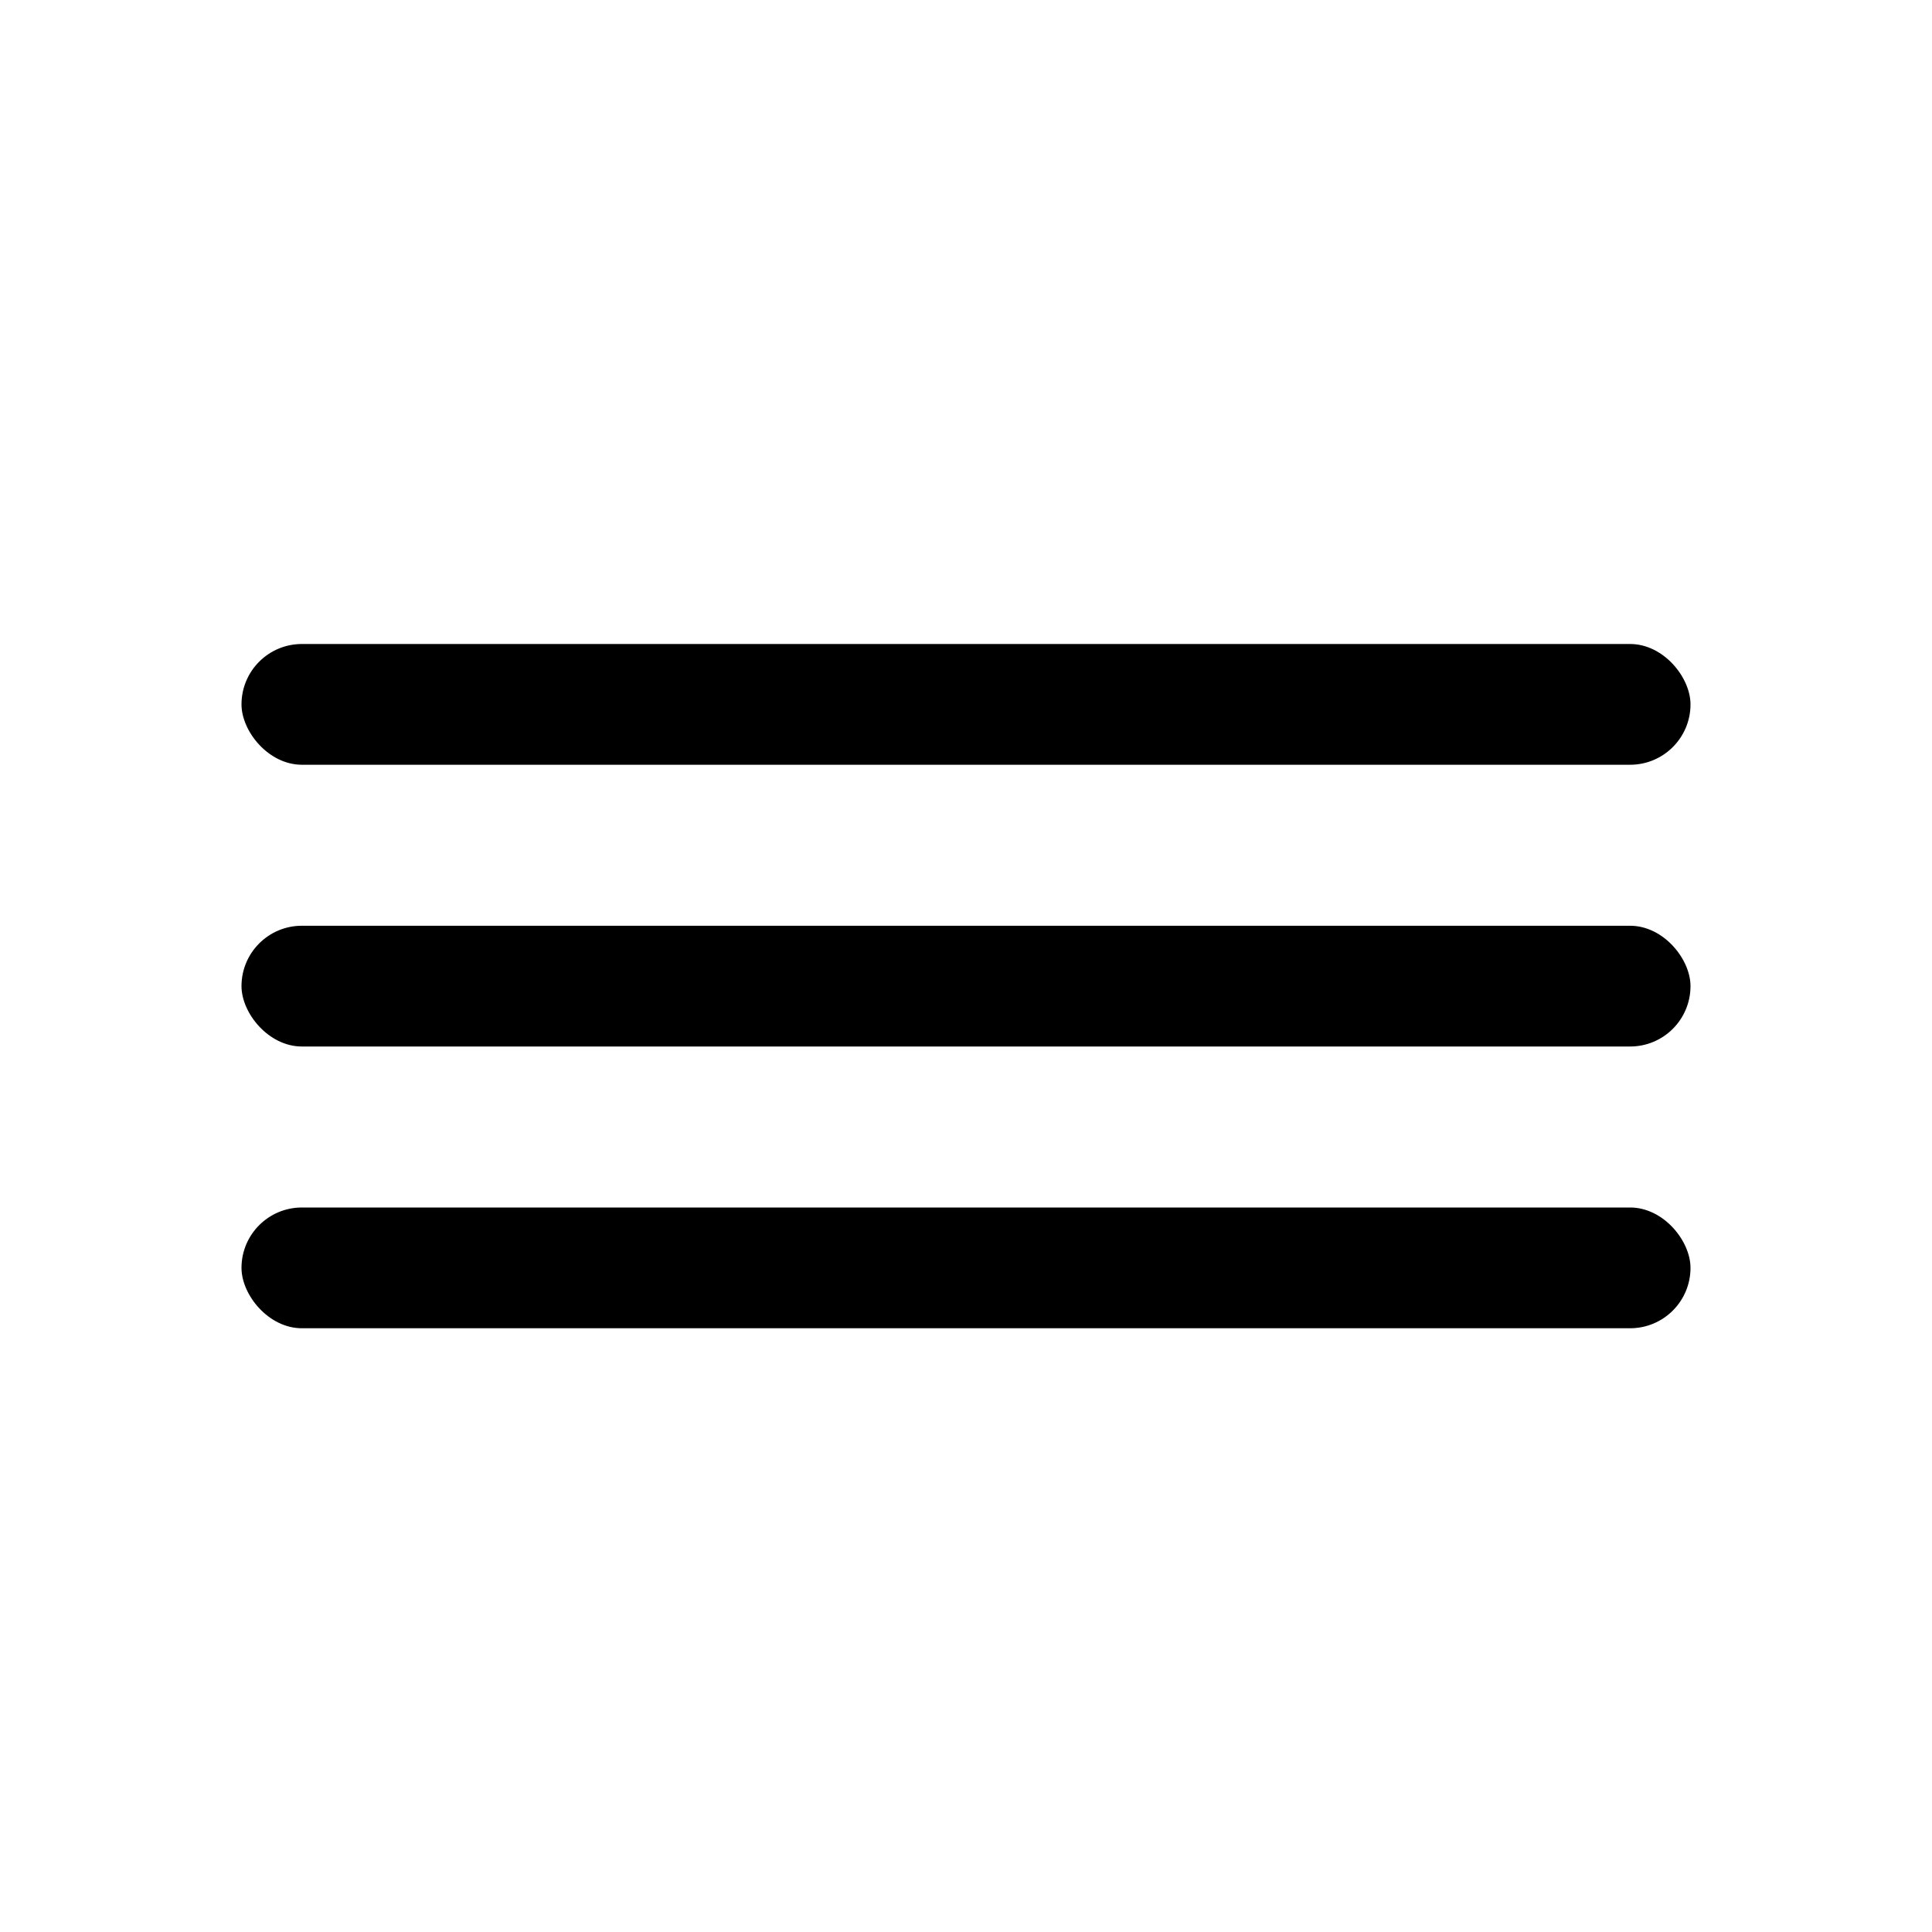 <?xml version="1.0" encoding="UTF-8"?> <svg xmlns="http://www.w3.org/2000/svg" width="48" height="48" viewBox="0 0 48 48" fill="none"><rect x="6" y="16" width="36" height="3" rx="1.5" fill="#373337" style="fill:#373337;fill:color(display-p3 0.216 0.2 0.216);fill-opacity:1;"></rect><rect x="6" y="23" width="36" height="3" rx="1.5" fill="#373337" style="fill:#373337;fill:color(display-p3 0.216 0.2 0.216);fill-opacity:1;"></rect><rect x="6" y="30" width="36" height="3" rx="1.5" fill="#373337" style="fill:#373337;fill:color(display-p3 0.216 0.2 0.216);fill-opacity:1;"></rect></svg> 